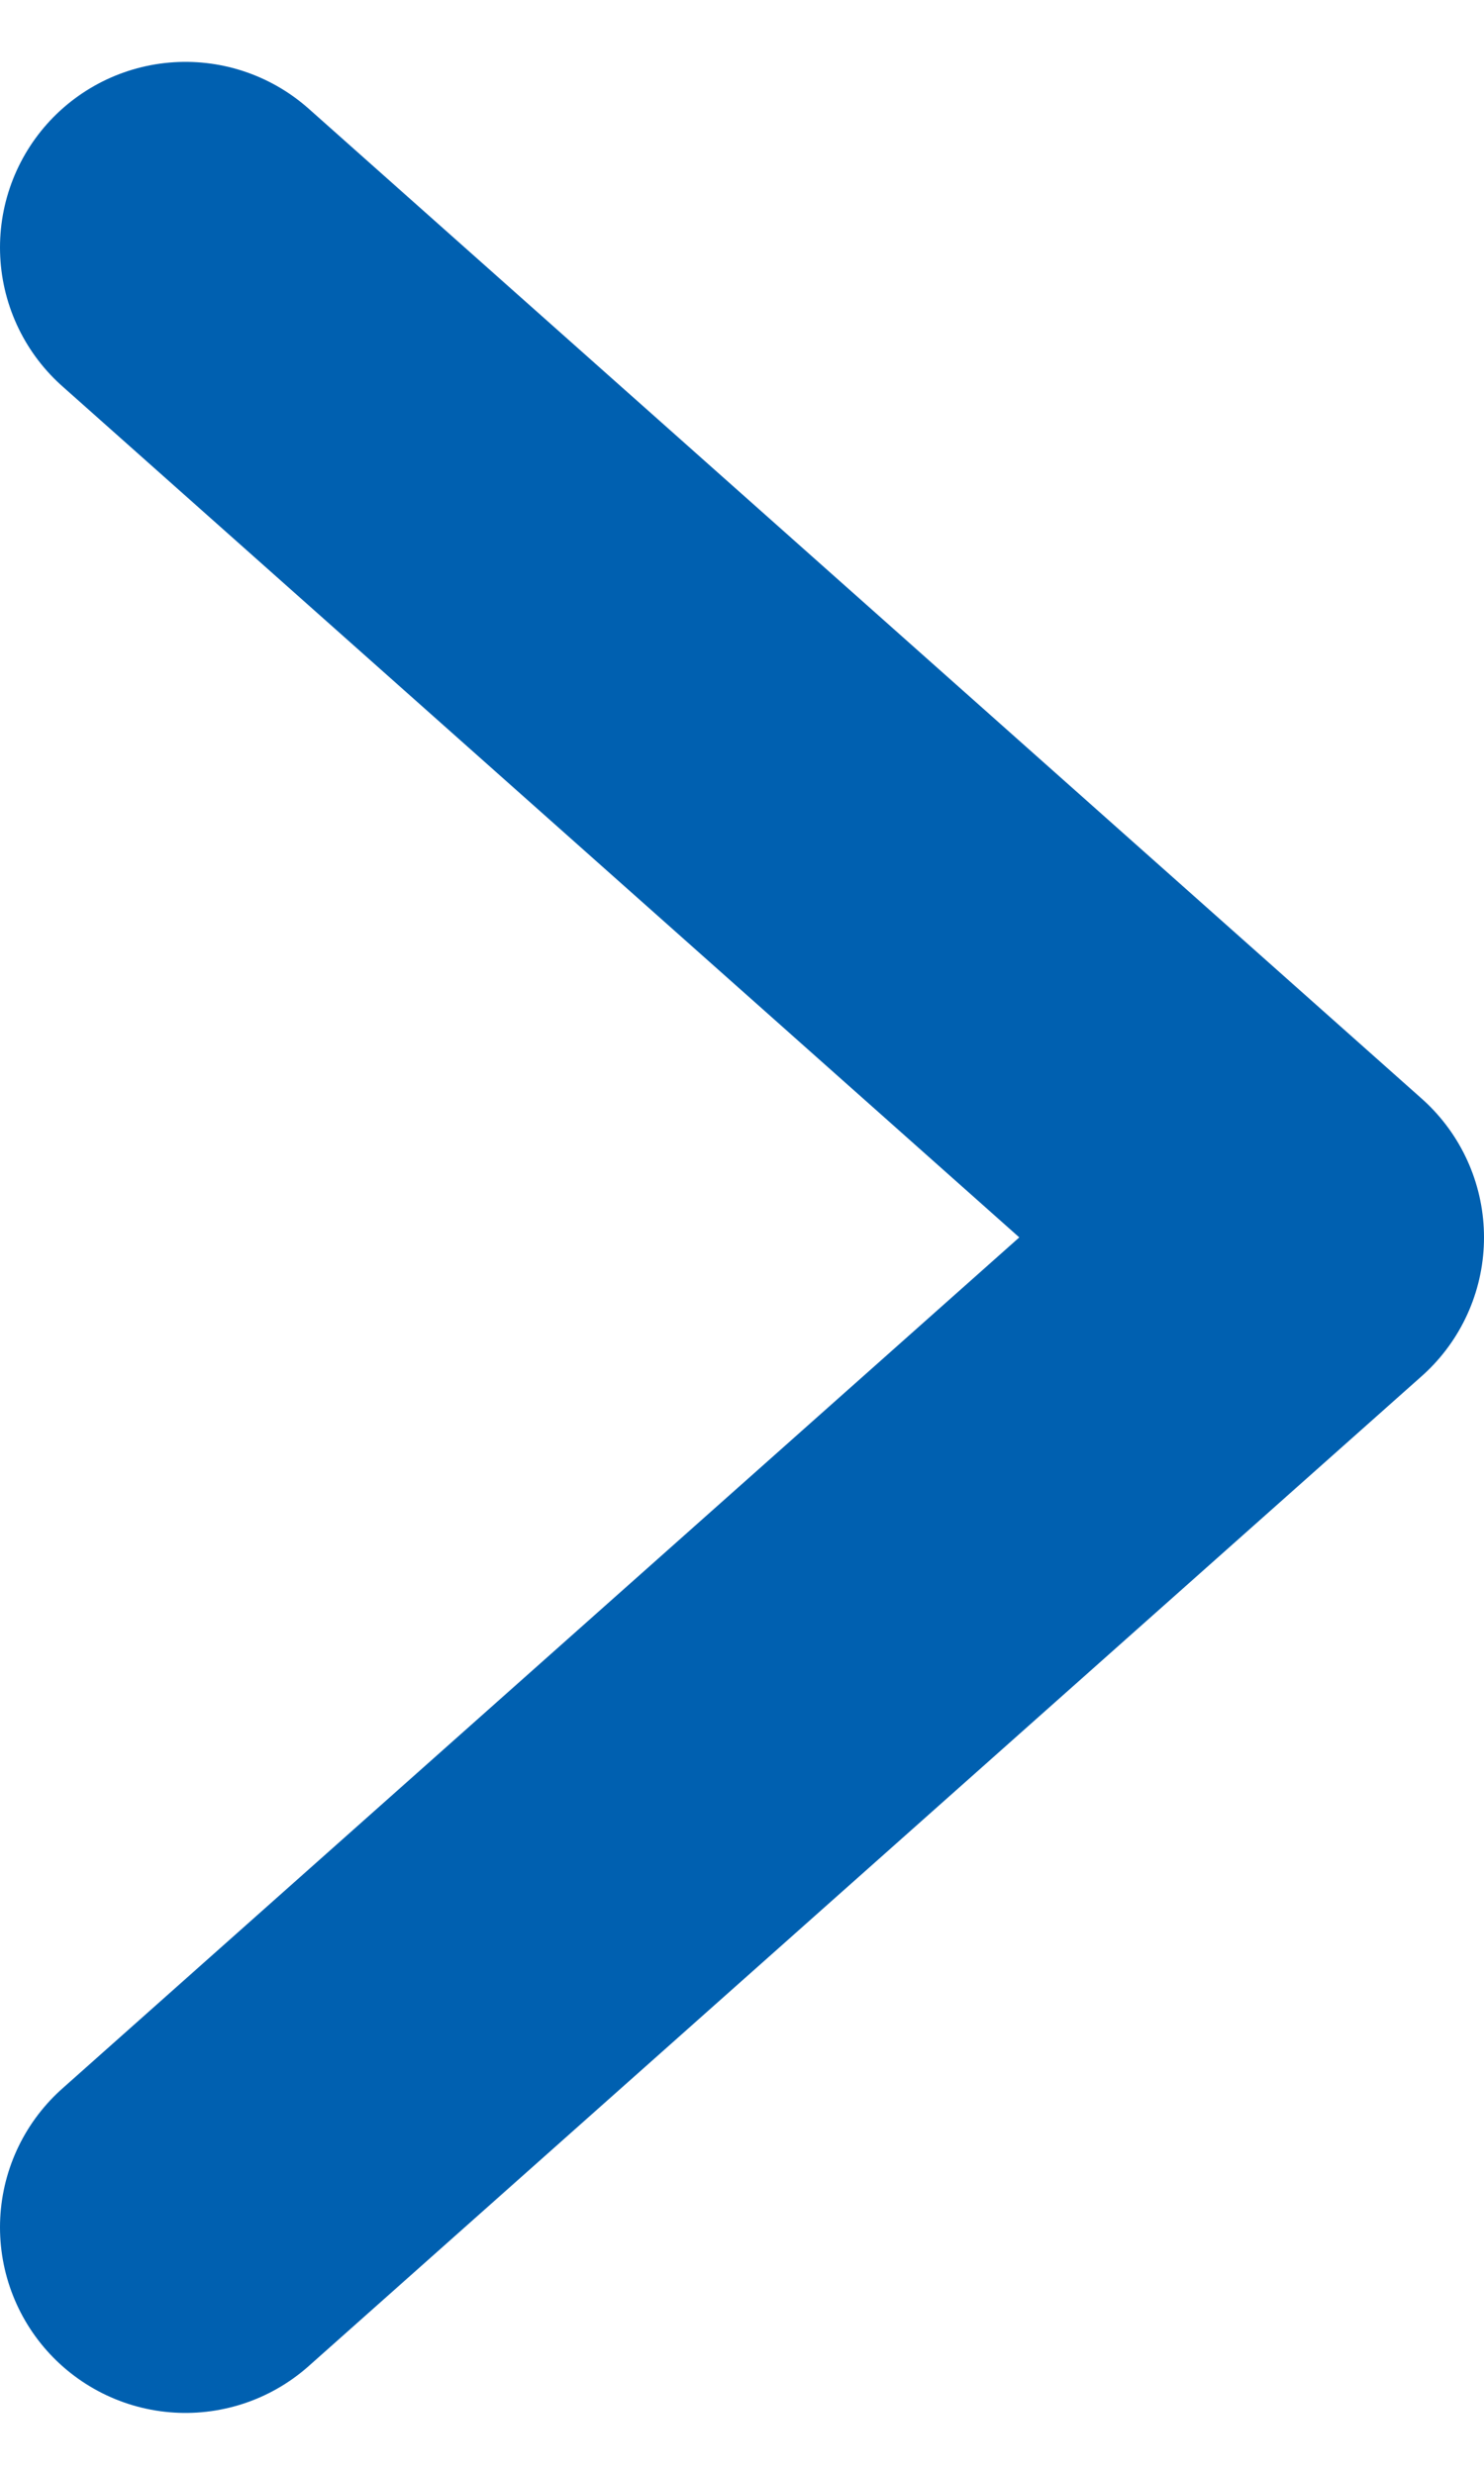 <svg width="6" height="10" viewBox="0 0 6 10" fill="none" xmlns="http://www.w3.org/2000/svg">
<path d="M0.75 9L5.25 5L0.75 1" stroke="#0060B0" stroke-width="1.5" stroke-linecap="round" stroke-linejoin="round"/>
</svg>
